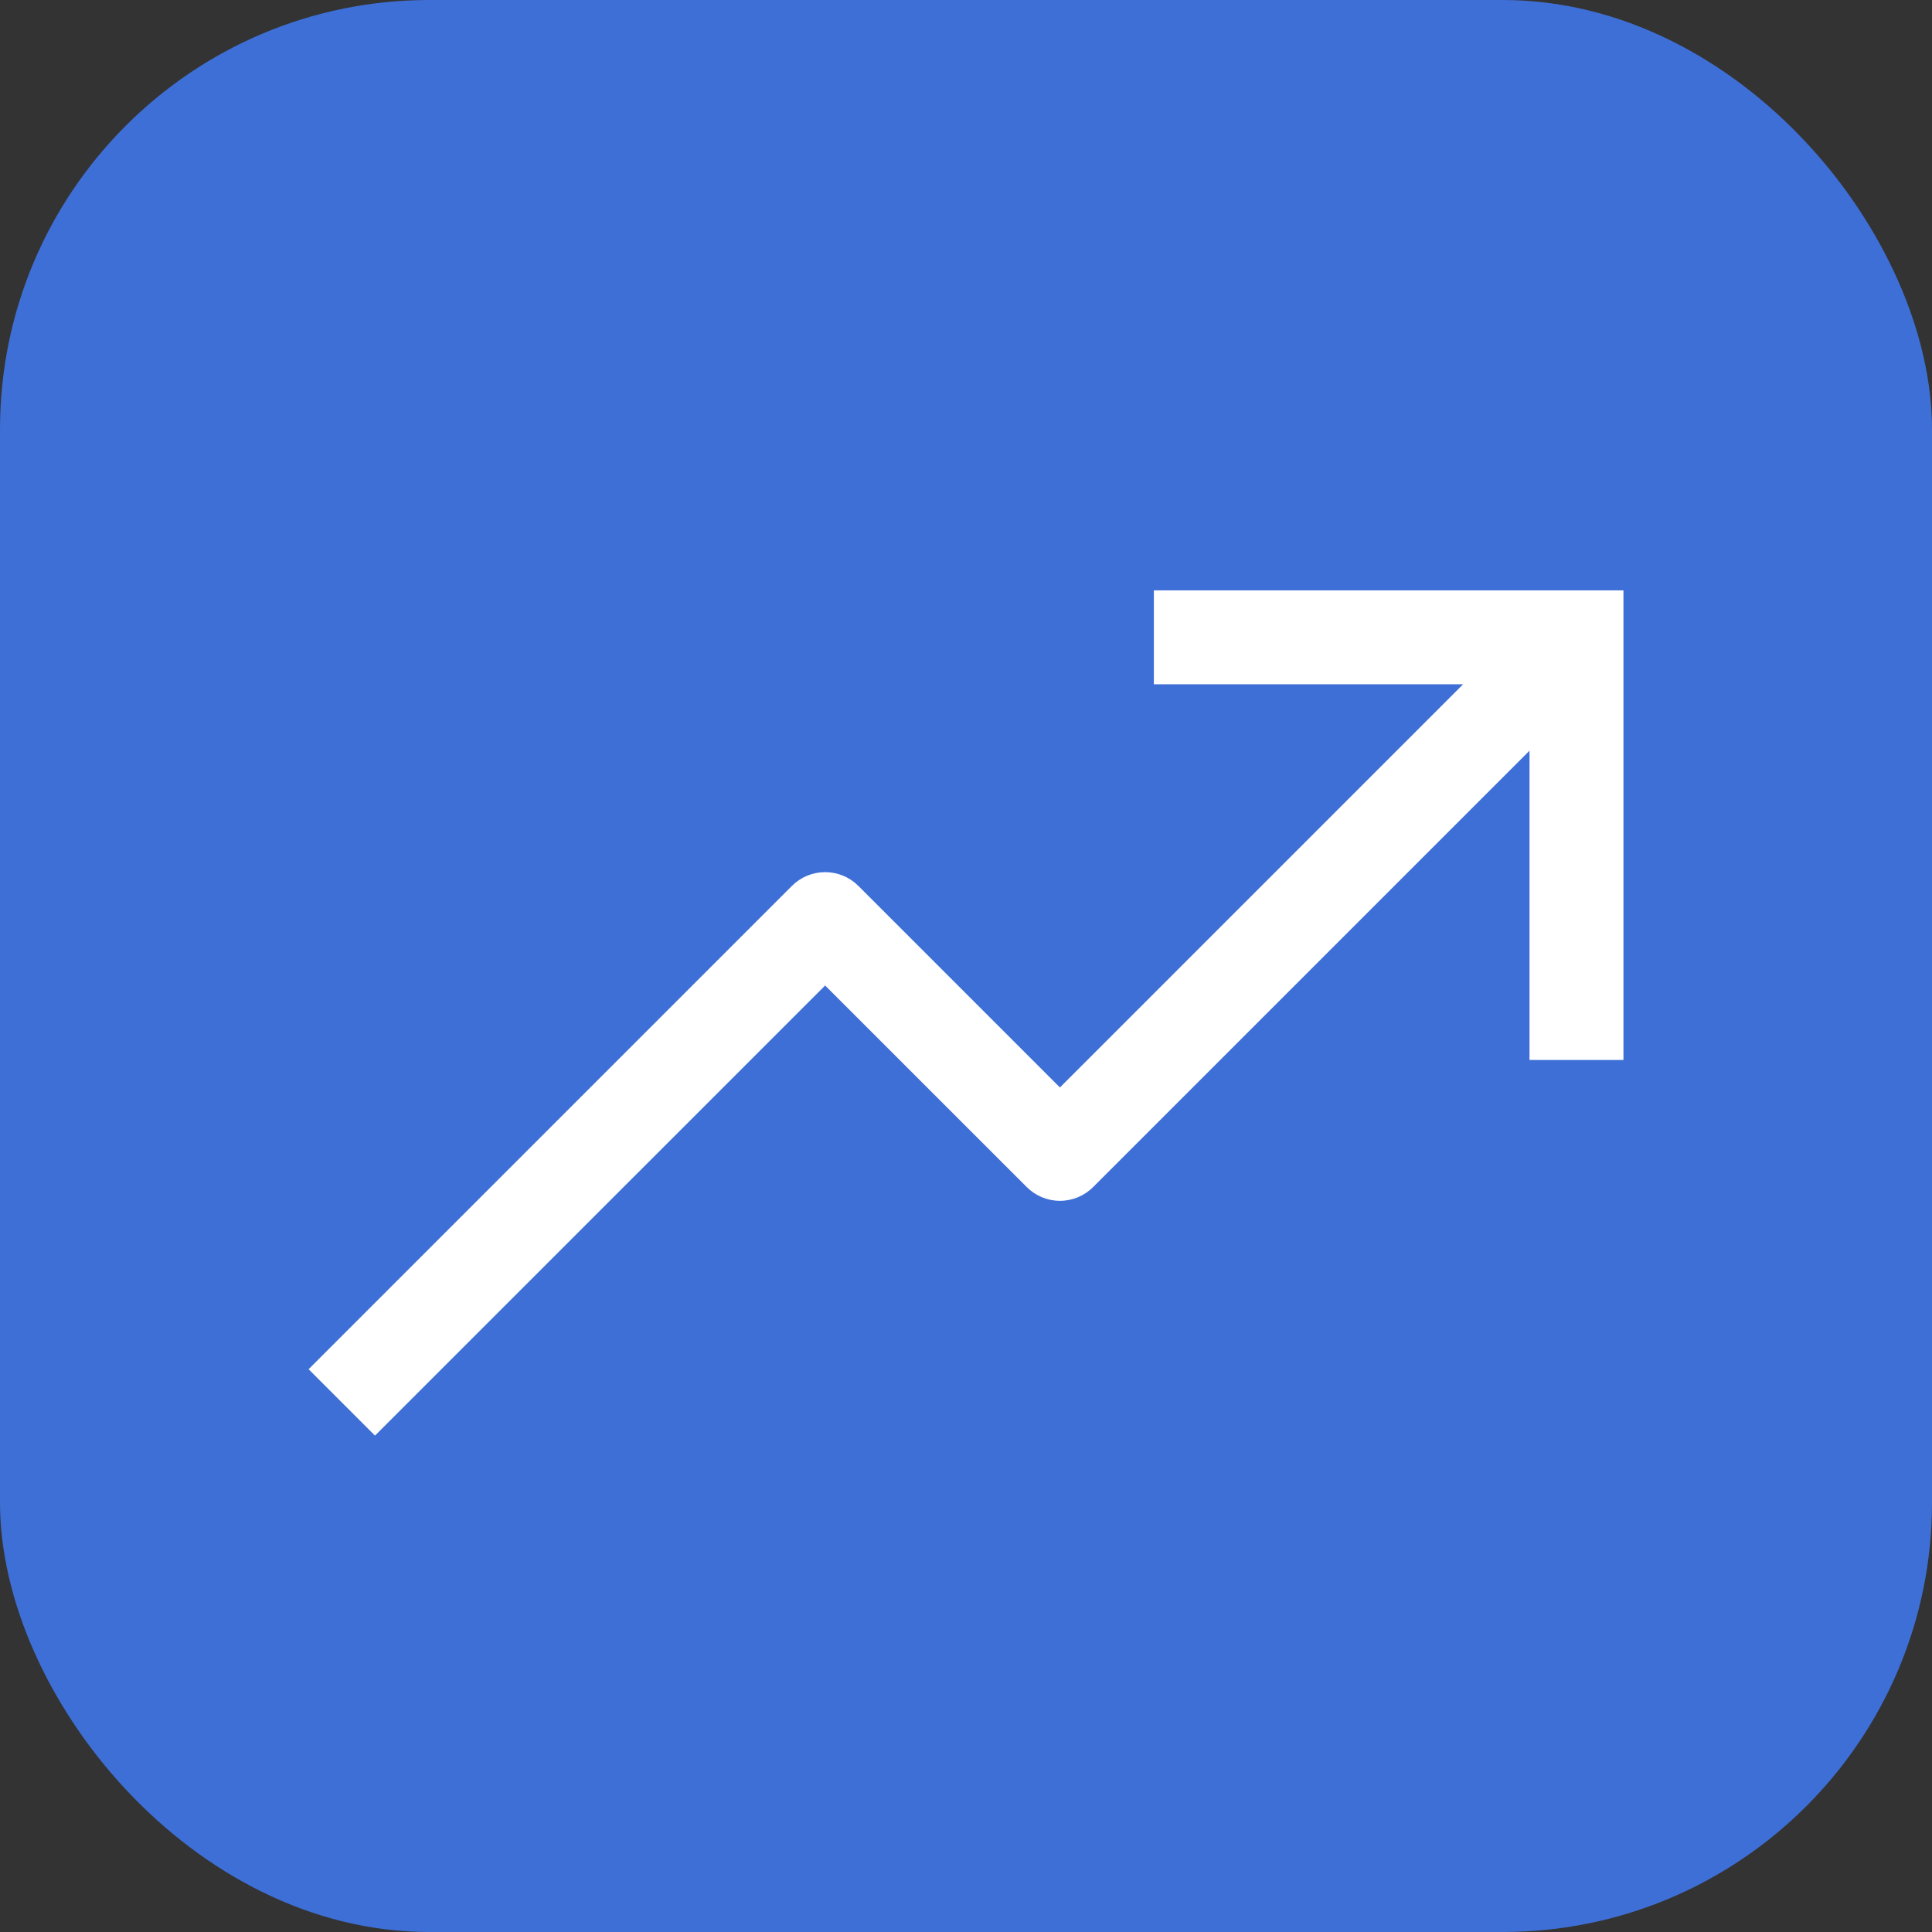 <svg width="55" height="55" viewBox="0 0 55 55" fill="none" xmlns="http://www.w3.org/2000/svg">
<rect x="0" y="0" width="55" height="55" fill="#333333" stroke="none"/>
<rect width="55" height="55" rx="12.222" fill="#3E6FD7"/>
<path d="M32.848 16.807V19.48H41.652L30.174 30.958L24.435 25.219C24.184 24.968 23.845 24.828 23.49 24.828C23.136 24.828 22.796 24.968 22.545 25.219L8.785 38.979L10.675 40.869L23.49 28.055L29.229 33.793C29.48 34.044 29.82 34.185 30.174 34.185C30.529 34.185 30.869 34.044 31.119 33.793L43.542 21.37V30.175H46.216V16.807H32.848Z" fill="white"/>
</svg>
